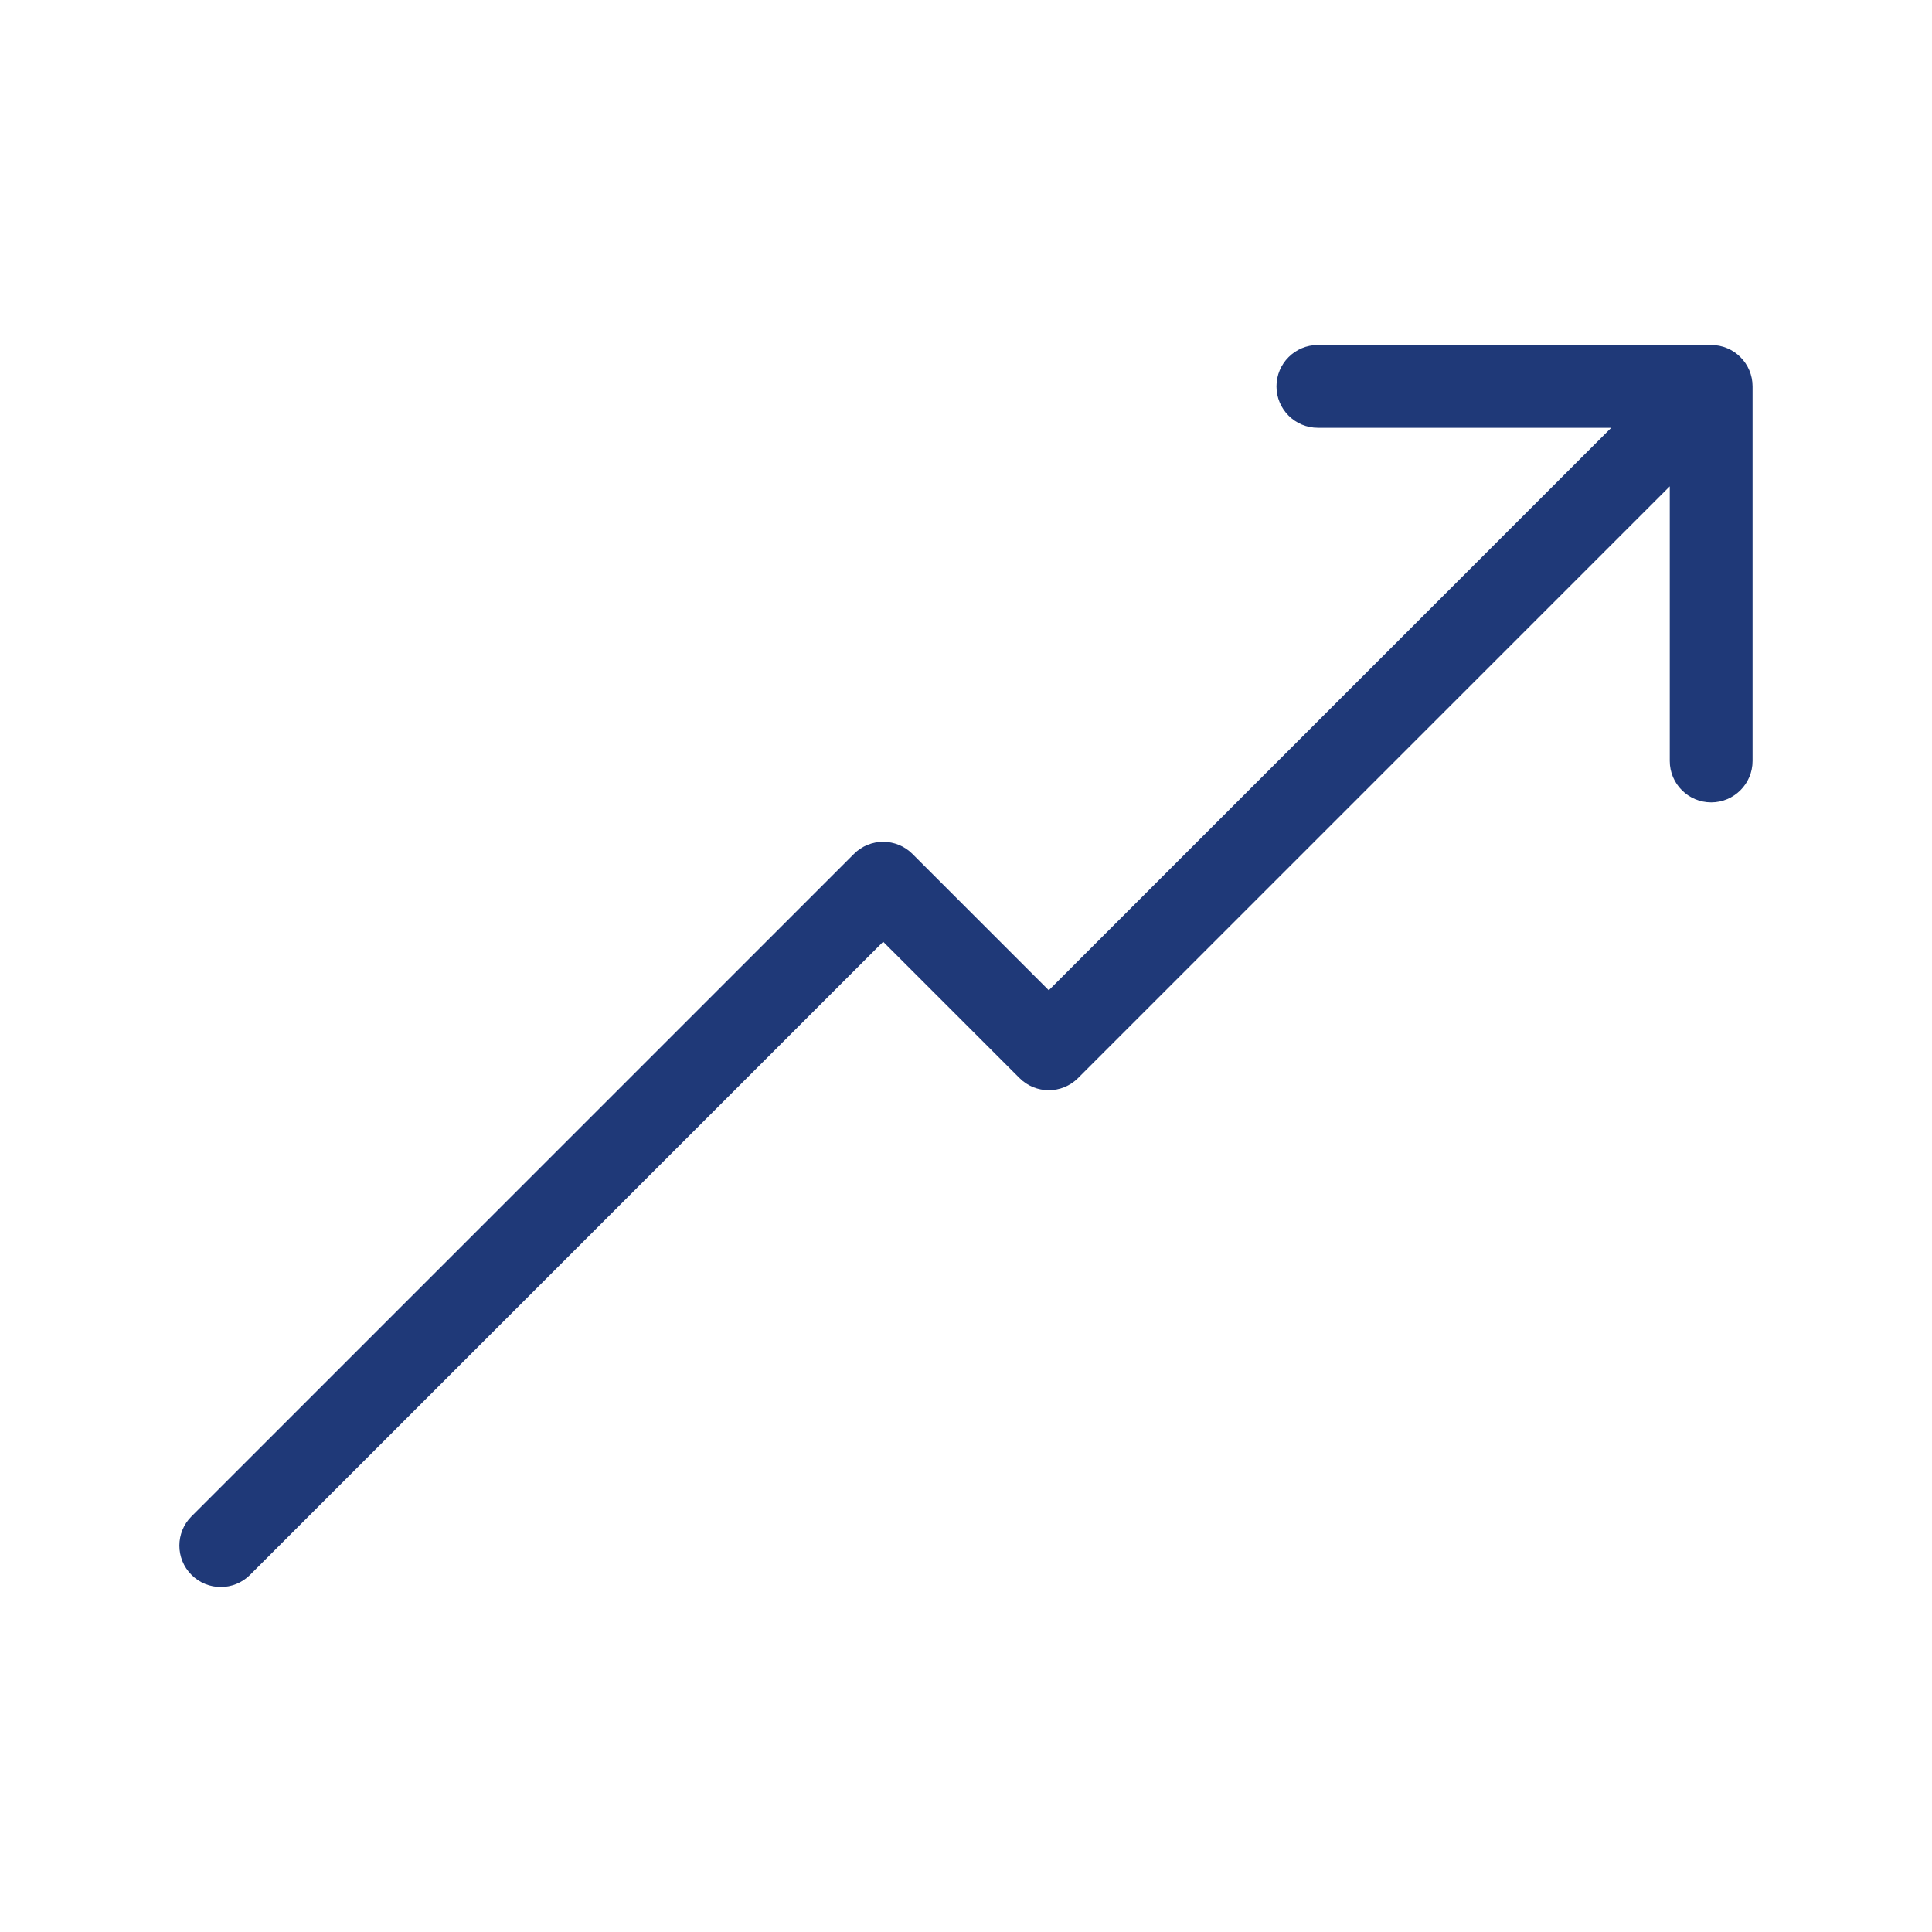 <svg width="56" height="56" viewBox="0 0 56 56" fill="none" xmlns="http://www.w3.org/2000/svg">
<path fill-rule="evenodd" clip-rule="evenodd" d="M36.999 11.2C36.999 10.537 37.536 10 38.199 10H49.599C50.262 10 50.799 10.537 50.799 11.2V22.057C50.799 22.72 50.262 23.257 49.599 23.257C48.937 23.257 48.399 22.72 48.399 22.057V14.097L31.248 31.248C30.779 31.717 30.019 31.717 29.551 31.248L25.599 27.297L7.248 45.648C6.779 46.117 6.019 46.117 5.551 45.648C5.082 45.18 5.082 44.42 5.551 43.952L24.751 24.752C25.219 24.283 25.979 24.283 26.448 24.752L30.399 28.703L46.702 12.4H38.199C37.536 12.4 36.999 11.863 36.999 11.2Z" fill="#1F3978"/>
</svg>

